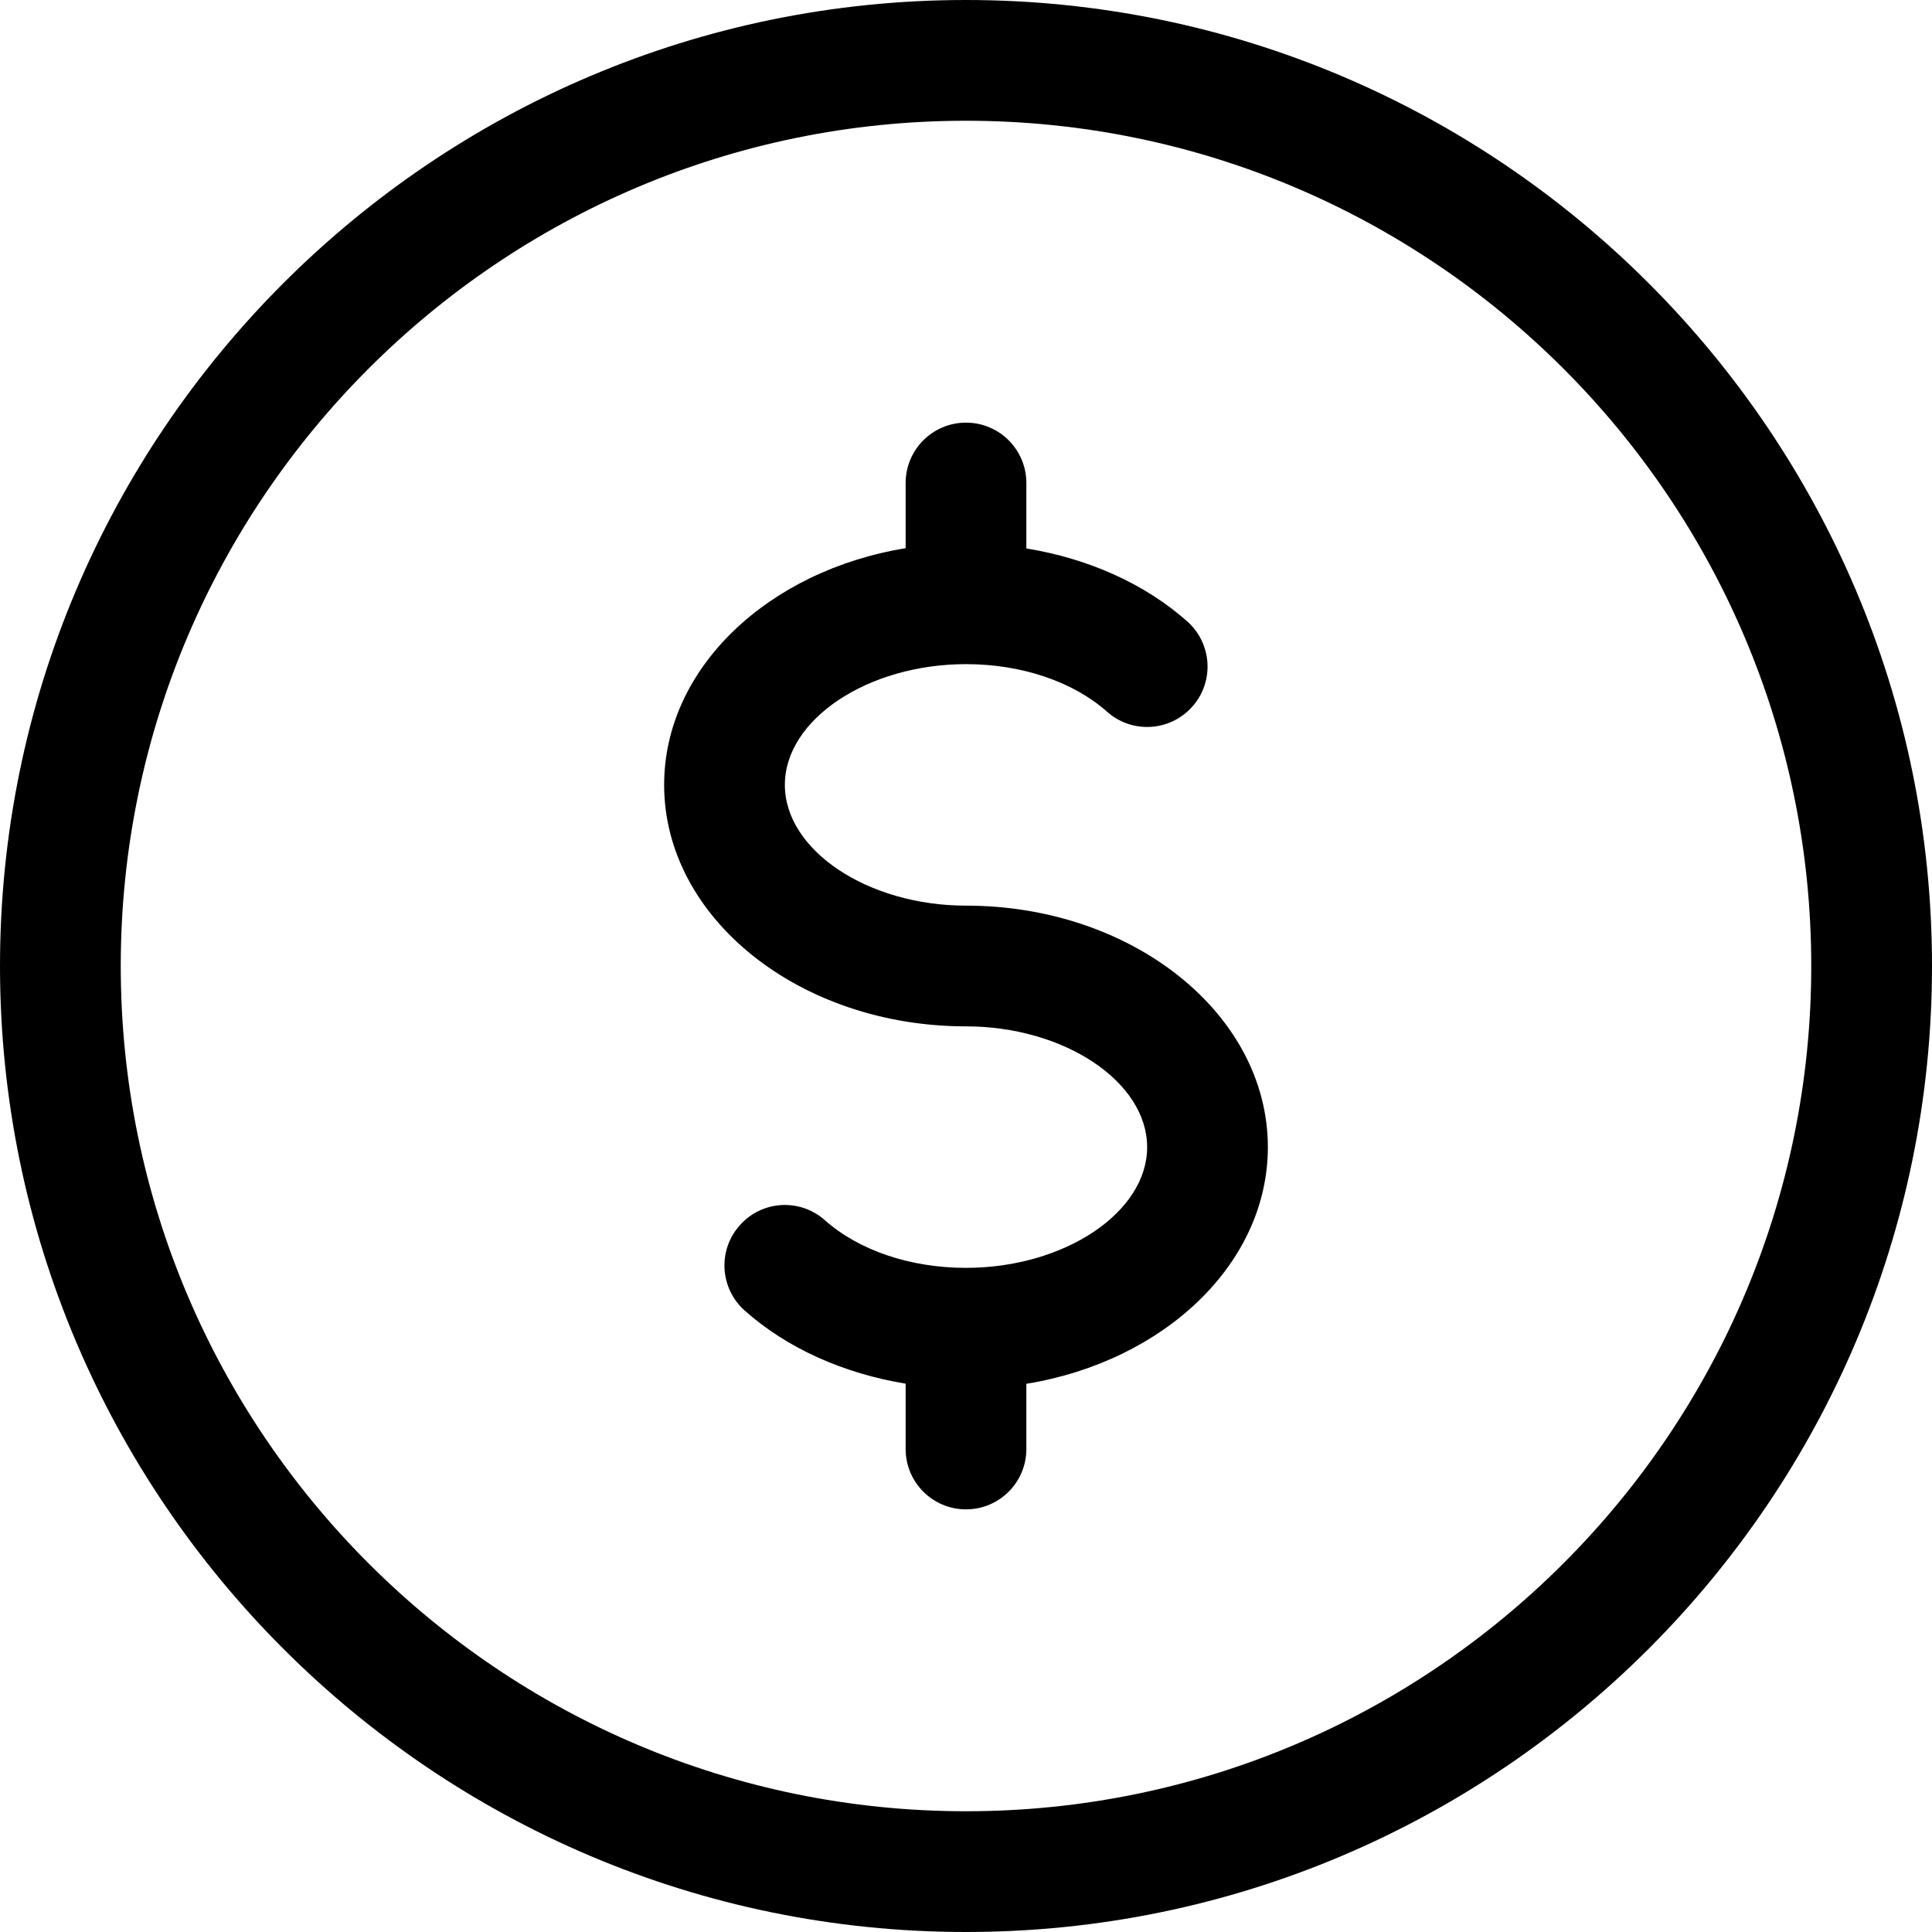 <svg xmlns="http://www.w3.org/2000/svg" width="66" height="66" viewBox="0 0 66 66" fill="none"><g clip-path="url(#clip0_136_131)"><path d="M33 0C14.805 0 0 14.805 0 33C0 51.195 14.805 66 33 66C51.195 66 66 51.195 66 33C66 14.805 51.195 0 33 0ZM33 61.875C17.078 61.875 4.125 48.922 4.125 33C4.125 17.078 17.078 4.125 33 4.125C48.922 4.125 61.875 17.078 61.875 33C61.875 48.922 48.922 61.875 33 61.875Z" fill="black"></path><path d="M33 30.938C29.646 30.938 26.812 29.048 26.812 26.812C26.812 24.577 29.646 22.688 33 22.688C34.898 22.688 36.655 23.282 37.818 24.313C38.668 25.068 39.967 24.997 40.73 24.14C41.489 23.29 41.411 21.986 40.557 21.227C39.113 19.944 37.175 19.078 35.062 18.736V16.5C35.062 15.361 34.139 14.438 33 14.438C31.861 14.438 30.938 15.361 30.938 16.5V18.727C26.235 19.495 22.688 22.828 22.688 26.812C22.688 31.362 27.316 35.062 33 35.062C36.354 35.062 39.188 36.952 39.188 39.188C39.188 41.423 36.354 43.312 33 43.312C31.102 43.312 29.345 42.718 28.182 41.687C27.332 40.928 26.029 41.002 25.27 41.861C24.511 42.71 24.589 44.014 25.443 44.773C26.887 46.06 28.826 46.922 30.938 47.268V49.5C30.938 50.639 31.861 51.562 33 51.562C34.139 51.562 35.062 50.639 35.062 49.5V47.273C39.765 46.505 43.312 43.172 43.312 39.188C43.312 34.638 38.684 30.938 33 30.938Z" fill="black"></path></g><defs><clipPath id="clip0_136_131"><rect width="66" height="66" fill="white"></rect></clipPath></defs></svg>